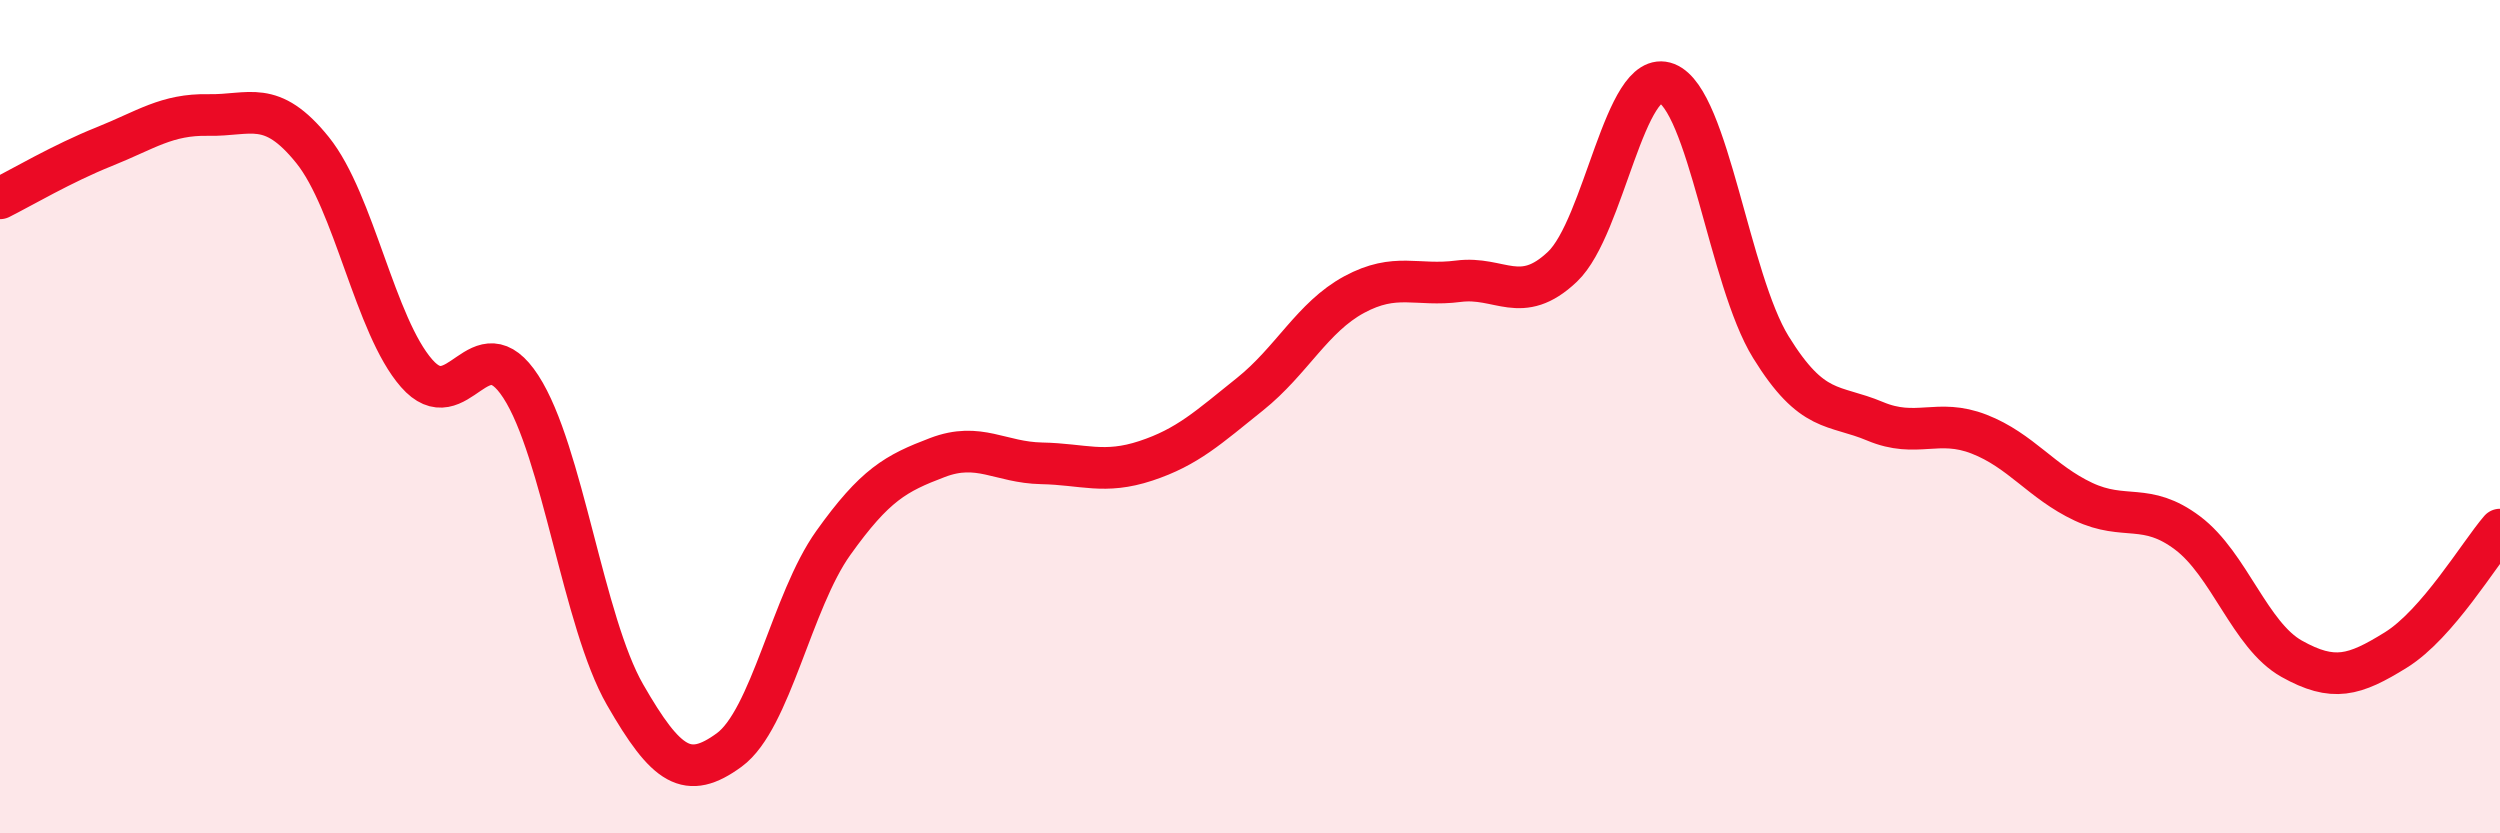 
    <svg width="60" height="20" viewBox="0 0 60 20" xmlns="http://www.w3.org/2000/svg">
      <path
        d="M 0,4.76 C 0.5,4.51 1.5,3.92 2.5,3.52 C 3.5,3.12 4,2.74 5,2.76 C 6,2.78 6.5,2.36 7.5,3.6 C 8.5,4.84 9,7.82 10,8.96 C 11,10.1 11.5,7.74 12.5,9.28 C 13.5,10.82 14,14.93 15,16.67 C 16,18.41 16.5,18.73 17.5,18 C 18.5,17.27 19,14.43 20,13.03 C 21,11.63 21.5,11.36 22.5,10.98 C 23.5,10.6 24,11.1 25,11.12 C 26,11.14 26.5,11.39 27.5,11.06 C 28.5,10.73 29,10.26 30,9.46 C 31,8.66 31.5,7.61 32.5,7.07 C 33.5,6.53 34,6.88 35,6.75 C 36,6.62 36.5,7.35 37.5,6.4 C 38.5,5.45 39,1.61 40,2 C 41,2.39 41.5,6.71 42.5,8.33 C 43.5,9.95 44,9.69 45,10.11 C 46,10.53 46.5,10.03 47.5,10.42 C 48.5,10.81 49,11.57 50,12.04 C 51,12.51 51.5,12.04 52.5,12.79 C 53.5,13.54 54,15.25 55,15.81 C 56,16.37 56.5,16.22 57.5,15.6 C 58.5,14.98 59.5,13.29 60,12.71L60 20L0 20Z"
        fill="#EB0A25"
        opacity="0.1"
        stroke-linecap="round"
        stroke-linejoin="round"
      />
      <path
        d="M 0,4.76 C 0.5,4.51 1.5,3.92 2.5,3.52 C 3.5,3.12 4,2.74 5,2.76 C 6,2.78 6.5,2.36 7.5,3.6 C 8.5,4.84 9,7.82 10,8.96 C 11,10.1 11.5,7.74 12.5,9.28 C 13.5,10.82 14,14.93 15,16.67 C 16,18.41 16.5,18.73 17.5,18 C 18.5,17.27 19,14.43 20,13.03 C 21,11.63 21.5,11.36 22.5,10.98 C 23.5,10.6 24,11.1 25,11.12 C 26,11.14 26.5,11.39 27.5,11.06 C 28.5,10.73 29,10.26 30,9.46 C 31,8.66 31.5,7.61 32.5,7.07 C 33.5,6.53 34,6.88 35,6.75 C 36,6.62 36.5,7.35 37.5,6.4 C 38.5,5.45 39,1.61 40,2 C 41,2.39 41.5,6.71 42.5,8.33 C 43.5,9.95 44,9.69 45,10.11 C 46,10.53 46.5,10.03 47.5,10.42 C 48.5,10.81 49,11.57 50,12.04 C 51,12.51 51.5,12.04 52.5,12.79 C 53.5,13.54 54,15.25 55,15.81 C 56,16.37 56.5,16.22 57.5,15.6 C 58.5,14.98 59.5,13.29 60,12.71"
        stroke="#EB0A25"
        stroke-width="1"
        fill="none"
        stroke-linecap="round"
        stroke-linejoin="round"
      />
    </svg>
  